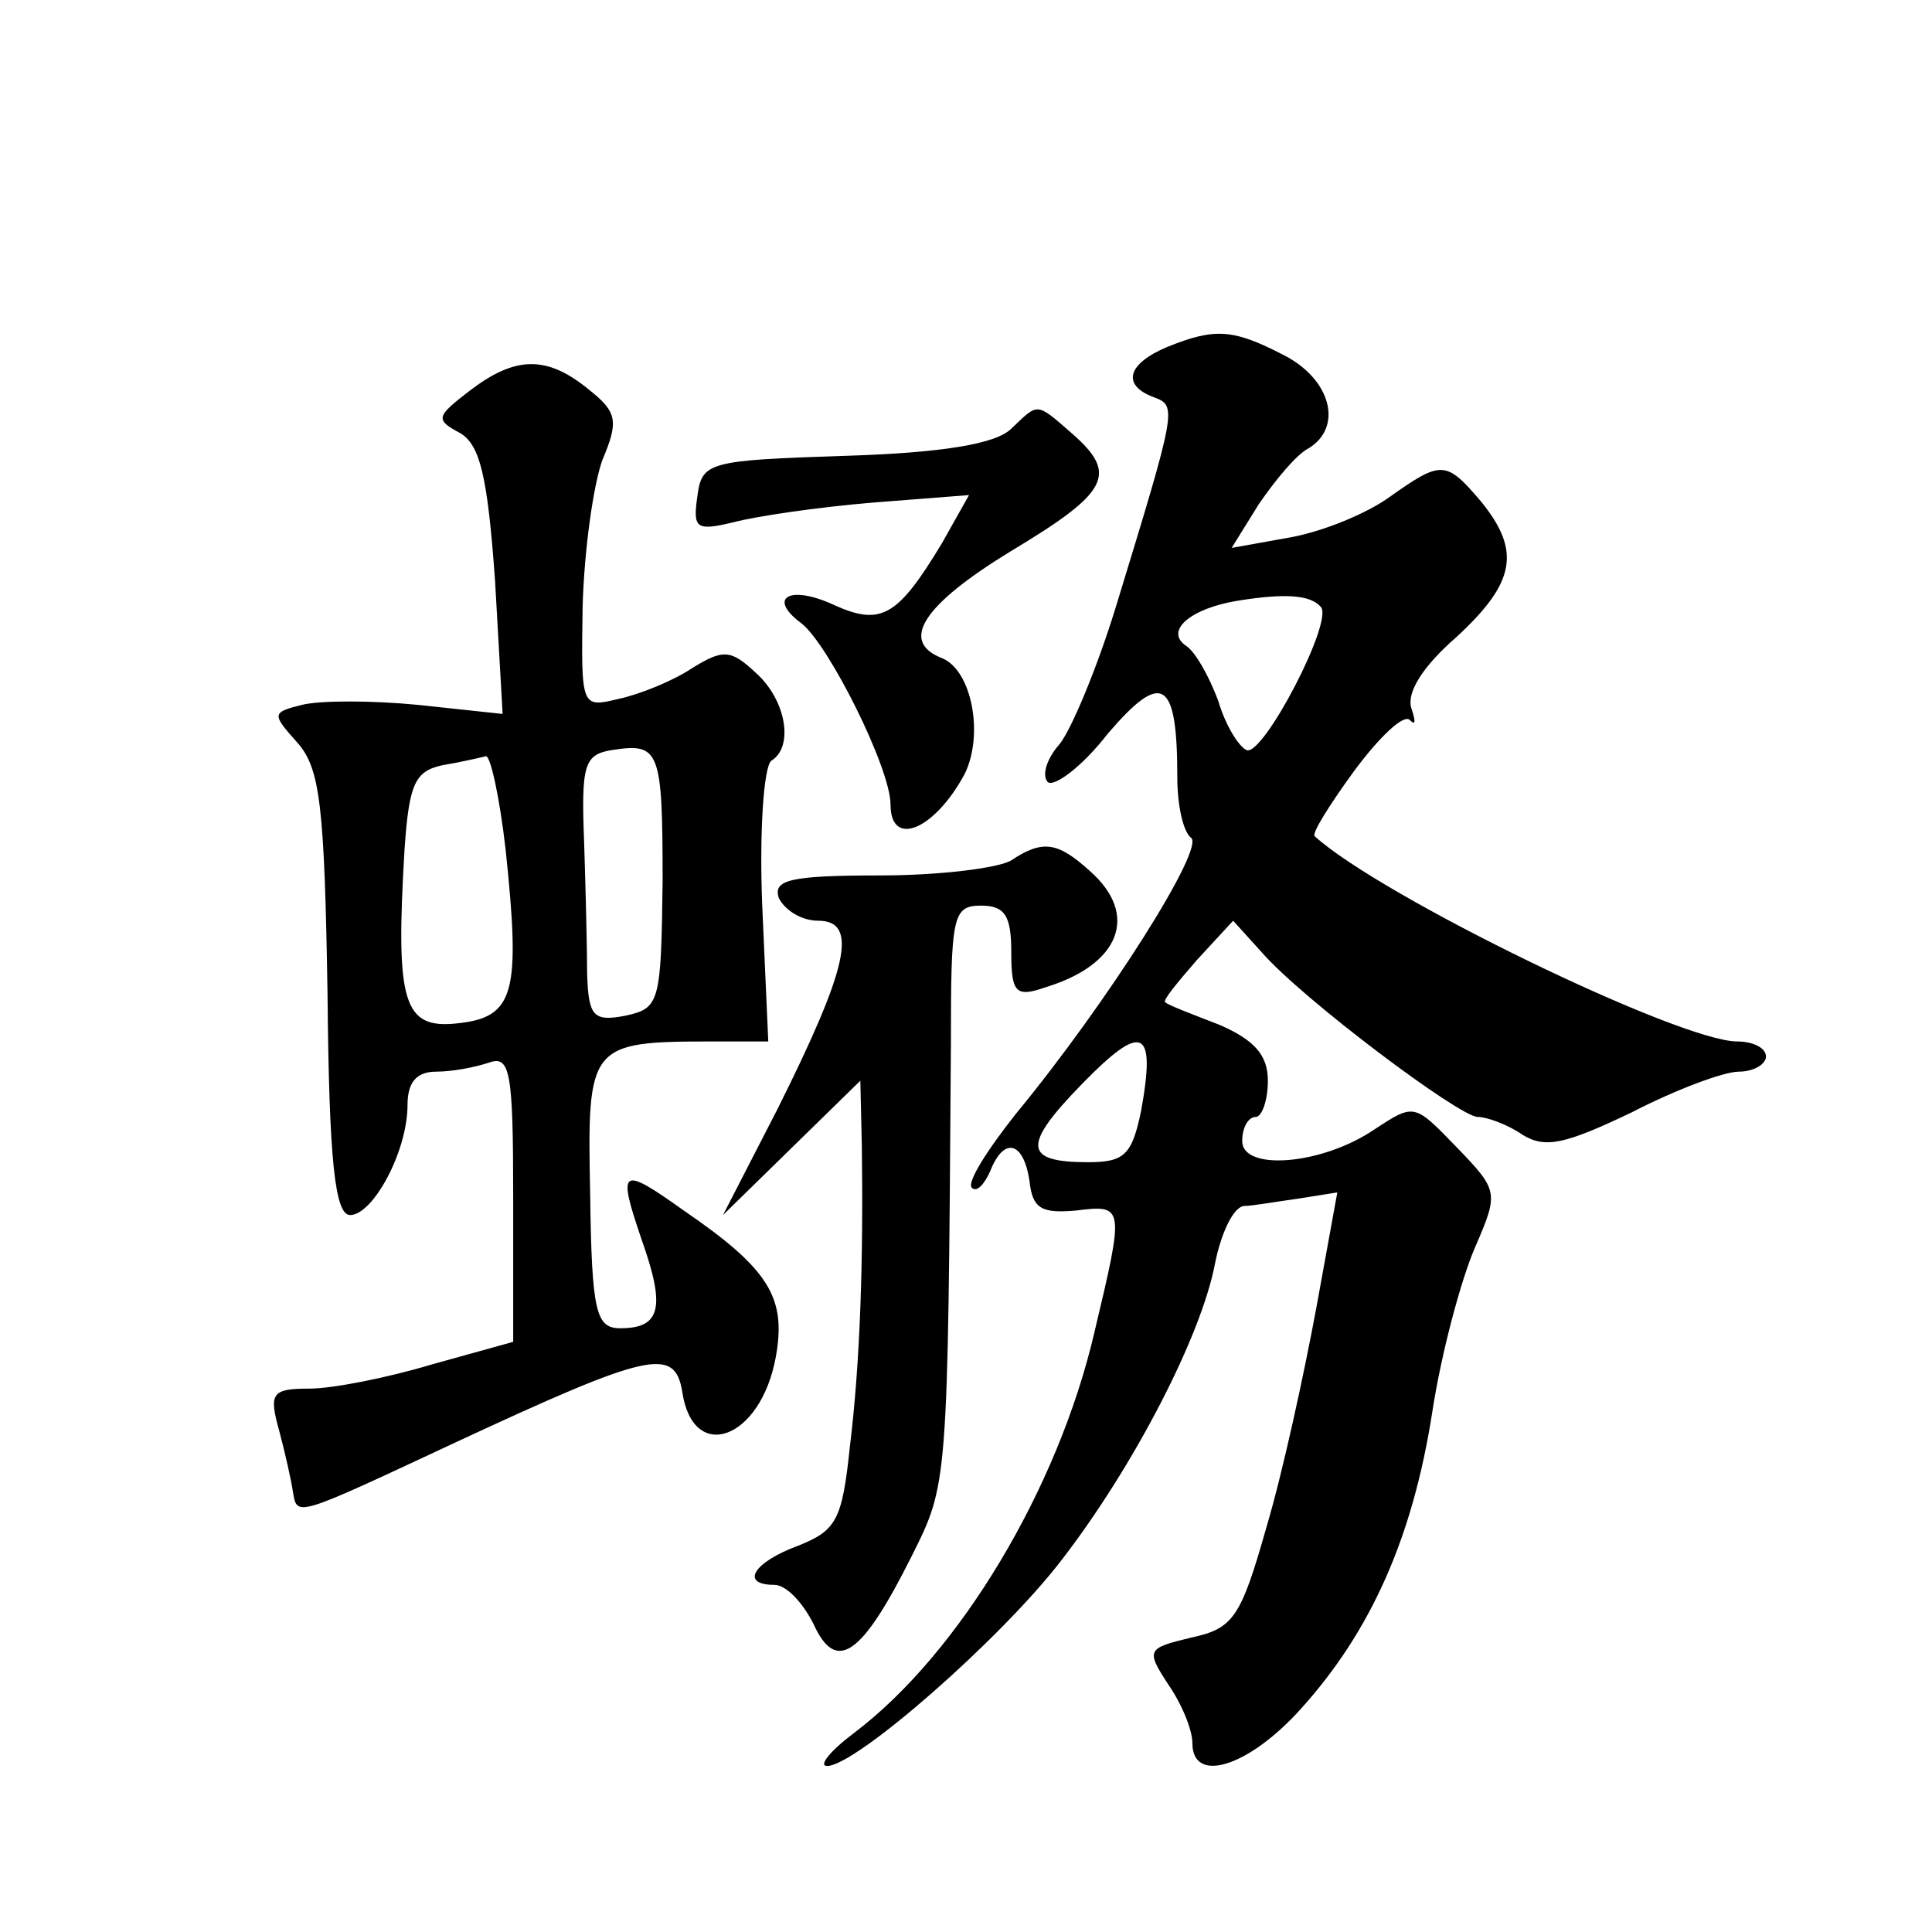 <?xml version="1.0" standalone="no"?>
<!DOCTYPE svg PUBLIC "-//W3C//DTD SVG 20010904//EN"
 "http://www.w3.org/TR/2001/REC-SVG-20010904/DTD/svg10.dtd">
<svg version="1.0" xmlns="http://www.w3.org/2000/svg"
 width="128pt" height="128pt" viewBox="0 0 128 128"
 preserveAspectRatio="xMidYMid meet">
<g transform="translate(0,128) scale(0.1,-0.1)"
fill="#0" stroke="none">
<path d="M773 1050 c-26 -11 -30 -25 -9 -33 16 -6 16 -6 -25 -140 -12 -39 -29 -80
-37 -90 -8 -9 -12 -20 -8 -25 4 -4 23 10 40 32 36 42 46 36 46 -29 0 -19 4 -36
9 -40 10 -6 -55 -109 -116 -183 -19 -24 -33 -46 -29 -49 3 -3 8 2 12 11 9 23 22
20 26 -6 2 -19 8 -22 31 -20 32 4 32 3 12 -81 -24 -103 -89 -212 -159 -265 -16
-12 -24 -22 -18 -22 19 0 115 84 155 136 48 62 93 149 102 197 4 20 12 37 19 38
6 0 22 3 37 5 l25 4 -14 -77 c-8 -43 -22 -108 -33 -145 -17 -60 -22 -67 -50 -73
-29 -7 -30 -8 -15 -31 9 -13 16 -30 16 -39 0 -27 37 -16 72 23 46 51 74 113 87
197 6 39 19 87 28 108 16 37 16 38 -12 67 -28 29 -28 29 -54 12 -35 -24 -88 -28
-88 -8 0 9 4 16 9 16 4 0 8 11 8 24 0 17 -9 27 -32 37 -18 7 -34 13 -36 15 -2 1
8 13 21 28 l24 26 19 -21 c27 -31 131 -109 143 -109 6 0 20 -5 30 -12 15 -9 28
-6 72 15 29 15 61 27 71 27 10 0 18 5 18 10 0 6 -9 10 -19 10 -38 0 -236 96 -280
136 -2 2 10 21 26 43 17 23 33 38 37 34 4 -4 4 -1 1 8 -3 10 7 27 30 47 39 36 43
57 16 90 -23 27 -26 27 -60 3 -15 -11 -44 -23 -66 -27 l-39 -7 18 29 c11 16 25
33 33 37 23 14 15 46 -17 62 -33 17 -45 18 -77 5z m102 -172 c9 -9 -38 -99 -49
-95 -5 2 -14 16 -19 33 -6 16 -15 32 -21 36 -15 10 3 25 34 30 31 5 48 4 55 -4z
m-119 -334 c-6 -29 -11 -34 -35 -34 -43 0 -44 11 -4 52 40 41 49 37 39 -18z M311
1021 c-22 -17 -23 -19 -6 -28 13 -8 18 -28 23 -98 l5 -88 -56 6 c-31 3 -65 3 -77
0 -20 -5 -20 -6 -3 -25 15 -17 18 -41 20 -167 1 -111 5 -146 15 -146 15 0 38 42
38 73 0 15 6 22 19 22 11 0 26 3 35 6 14 5 16 -6 16 -89 l0 -96 -54 -15 c-30 -9
-66 -16 -81 -16 -25 0 -27 -3 -20 -28 4 -15 8 -33 9 -40 3 -17 0 -18 107 32 129
60 146 64 151 34 7 -48 52 -32 62 23 7 39 -4 58 -61 97 -42 30 -44 28 -28 -19 16
-45 13 -59 -14 -59 -16 0 -19 10 -20 89 -2 99 -1 101 81 101 l37 0 -4 90 c-2 49
1 92 6 96 15 9 10 40 -10 58 -17 16 -22 16 -43 3 -12 -8 -34 -17 -48 -20 -25 -6
-25 -6 -24 61 1 37 7 80 13 97 11 26 10 32 -9 47 -28 23 -49 22 -79 -1z m128 -325
c-1 -81 -2 -84 -25 -89 -21 -4 -24 0 -25 27 0 17 -1 57 -2 88 -2 51 0 58 18 61
32 5 34 1 34 -87z m-104 21 c10 -95 6 -111 -32 -115 -36 -4 -41 14 -35 115 3 44
7 52 25 56 12 2 25 5 29 6 3 0 9 -27 13 -62z M670 996 c-10 -10 -45 -16 -110 -18
-91 -3 -95 -4 -98 -27 -3 -21 -1 -23 24 -17 15 4 56 10 92 13 l64 5 -18 -32 c-29
-48 -40 -55 -71 -41 -30 14 -45 5 -22 -12 18 -14 59 -96 59 -120 0 -29 29 -17 49
20 13 26 5 69 -15 77 -28 11 -13 35 46 71 65 39 71 51 40 78 -24 21 -22 20 -40
3z M670 710 c-8 -5 -47 -10 -87 -10 -60 0 -71 -3 -67 -15 4 -8 15 -15 26 -15 27
0 20 -31 -27 -125 l-36 -70 46 45 45 44 1 -44 c1 -75 -1 -142 -8 -199 -5 -48 -9
-55 -34 -65 -30 -11 -39 -26 -16 -26 8 0 19 -12 26 -26 15 -33 32 -21 65 45 24
48 24 46 26 339 0 85 1 92 20 92 16 0 20 -7 20 -31 0 -27 3 -30 23 -23 49 15 62
48 29 77 -21 19 -31 21 -52 7z"/>
</g>
</svg>
